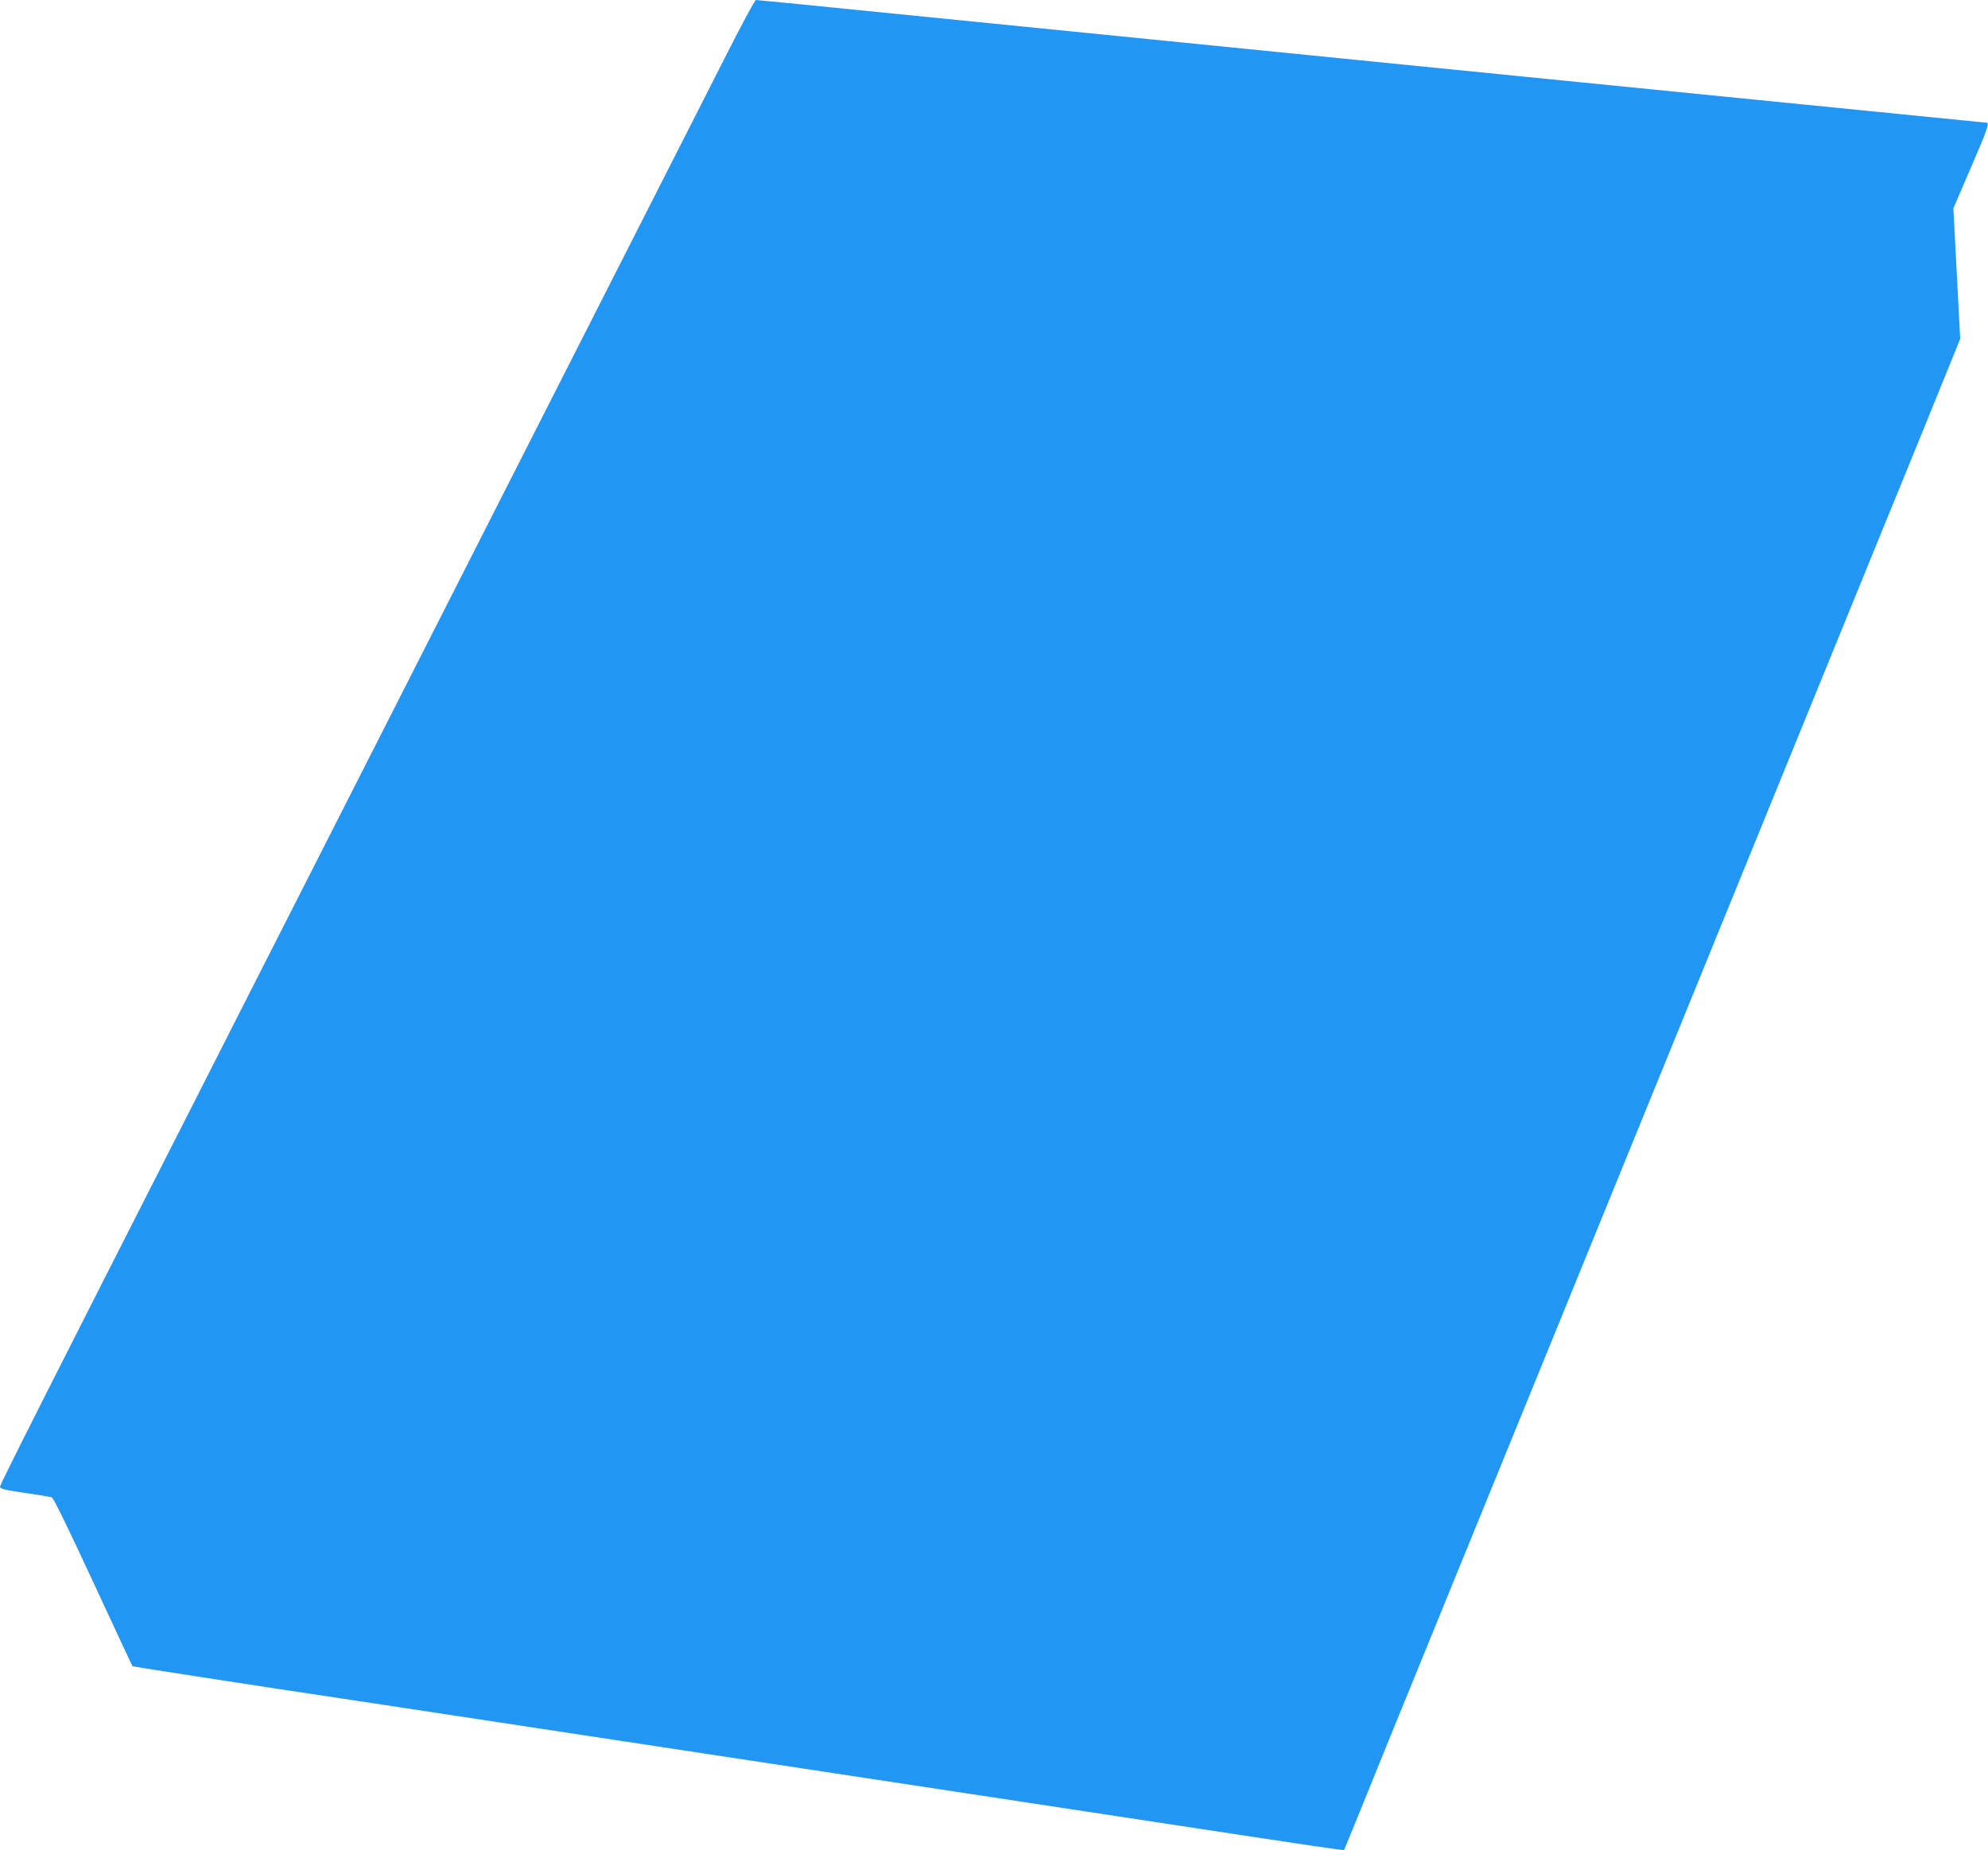 <?xml version="1.0" standalone="no"?>
<!DOCTYPE svg PUBLIC "-//W3C//DTD SVG 20010904//EN"
 "http://www.w3.org/TR/2001/REC-SVG-20010904/DTD/svg10.dtd">
<svg version="1.0" xmlns="http://www.w3.org/2000/svg"
 width="1280pt" height="1191pt" viewBox="0 0 1280 1191"
 preserveAspectRatio="xMidYMid meet">
<g transform="translate(0,1191) scale(0.1,-0.1)"
fill="#2196f3" stroke="none">
<path d="M4664 11532 c-287 -565 -1993 -3921 -2174 -4277 -87 -170 -359 -706
-605 -1190 -246 -484 -530 -1042 -630 -1240 -930 -1827 -1255 -2471 -1255
-2485 0 -14 28 -21 157 -40 87 -12 166 -26 176 -29 12 -4 103 -192 267 -545
137 -296 251 -540 253 -542 3 -3 857 -135 1322 -204 72 -11 369 -56 660 -100
292 -44 825 -125 1185 -180 360 -55 864 -131 1120 -170 256 -39 760 -115 1120
-170 360 -55 894 -136 1185 -180 1038 -158 1206 -183 1209 -179 1 2 44 105 94
229 50 124 143 351 205 505 107 261 258 632 759 1860 110 270 244 598 298 730
54 132 198 485 320 785 122 300 263 644 312 765 49 121 143 351 208 510 65
160 159 389 208 510 137 337 524 1284 622 1525 344 843 548 1344 647 1585 63
154 154 380 204 502 l90 222 -22 420 -22 420 111 258 c107 247 123 293 103
293 -8 0 -5453 543 -7264 725 -356 36 -653 65 -660 65 -7 0 -98 -170 -203
-378z"/>
</g>
</svg>
